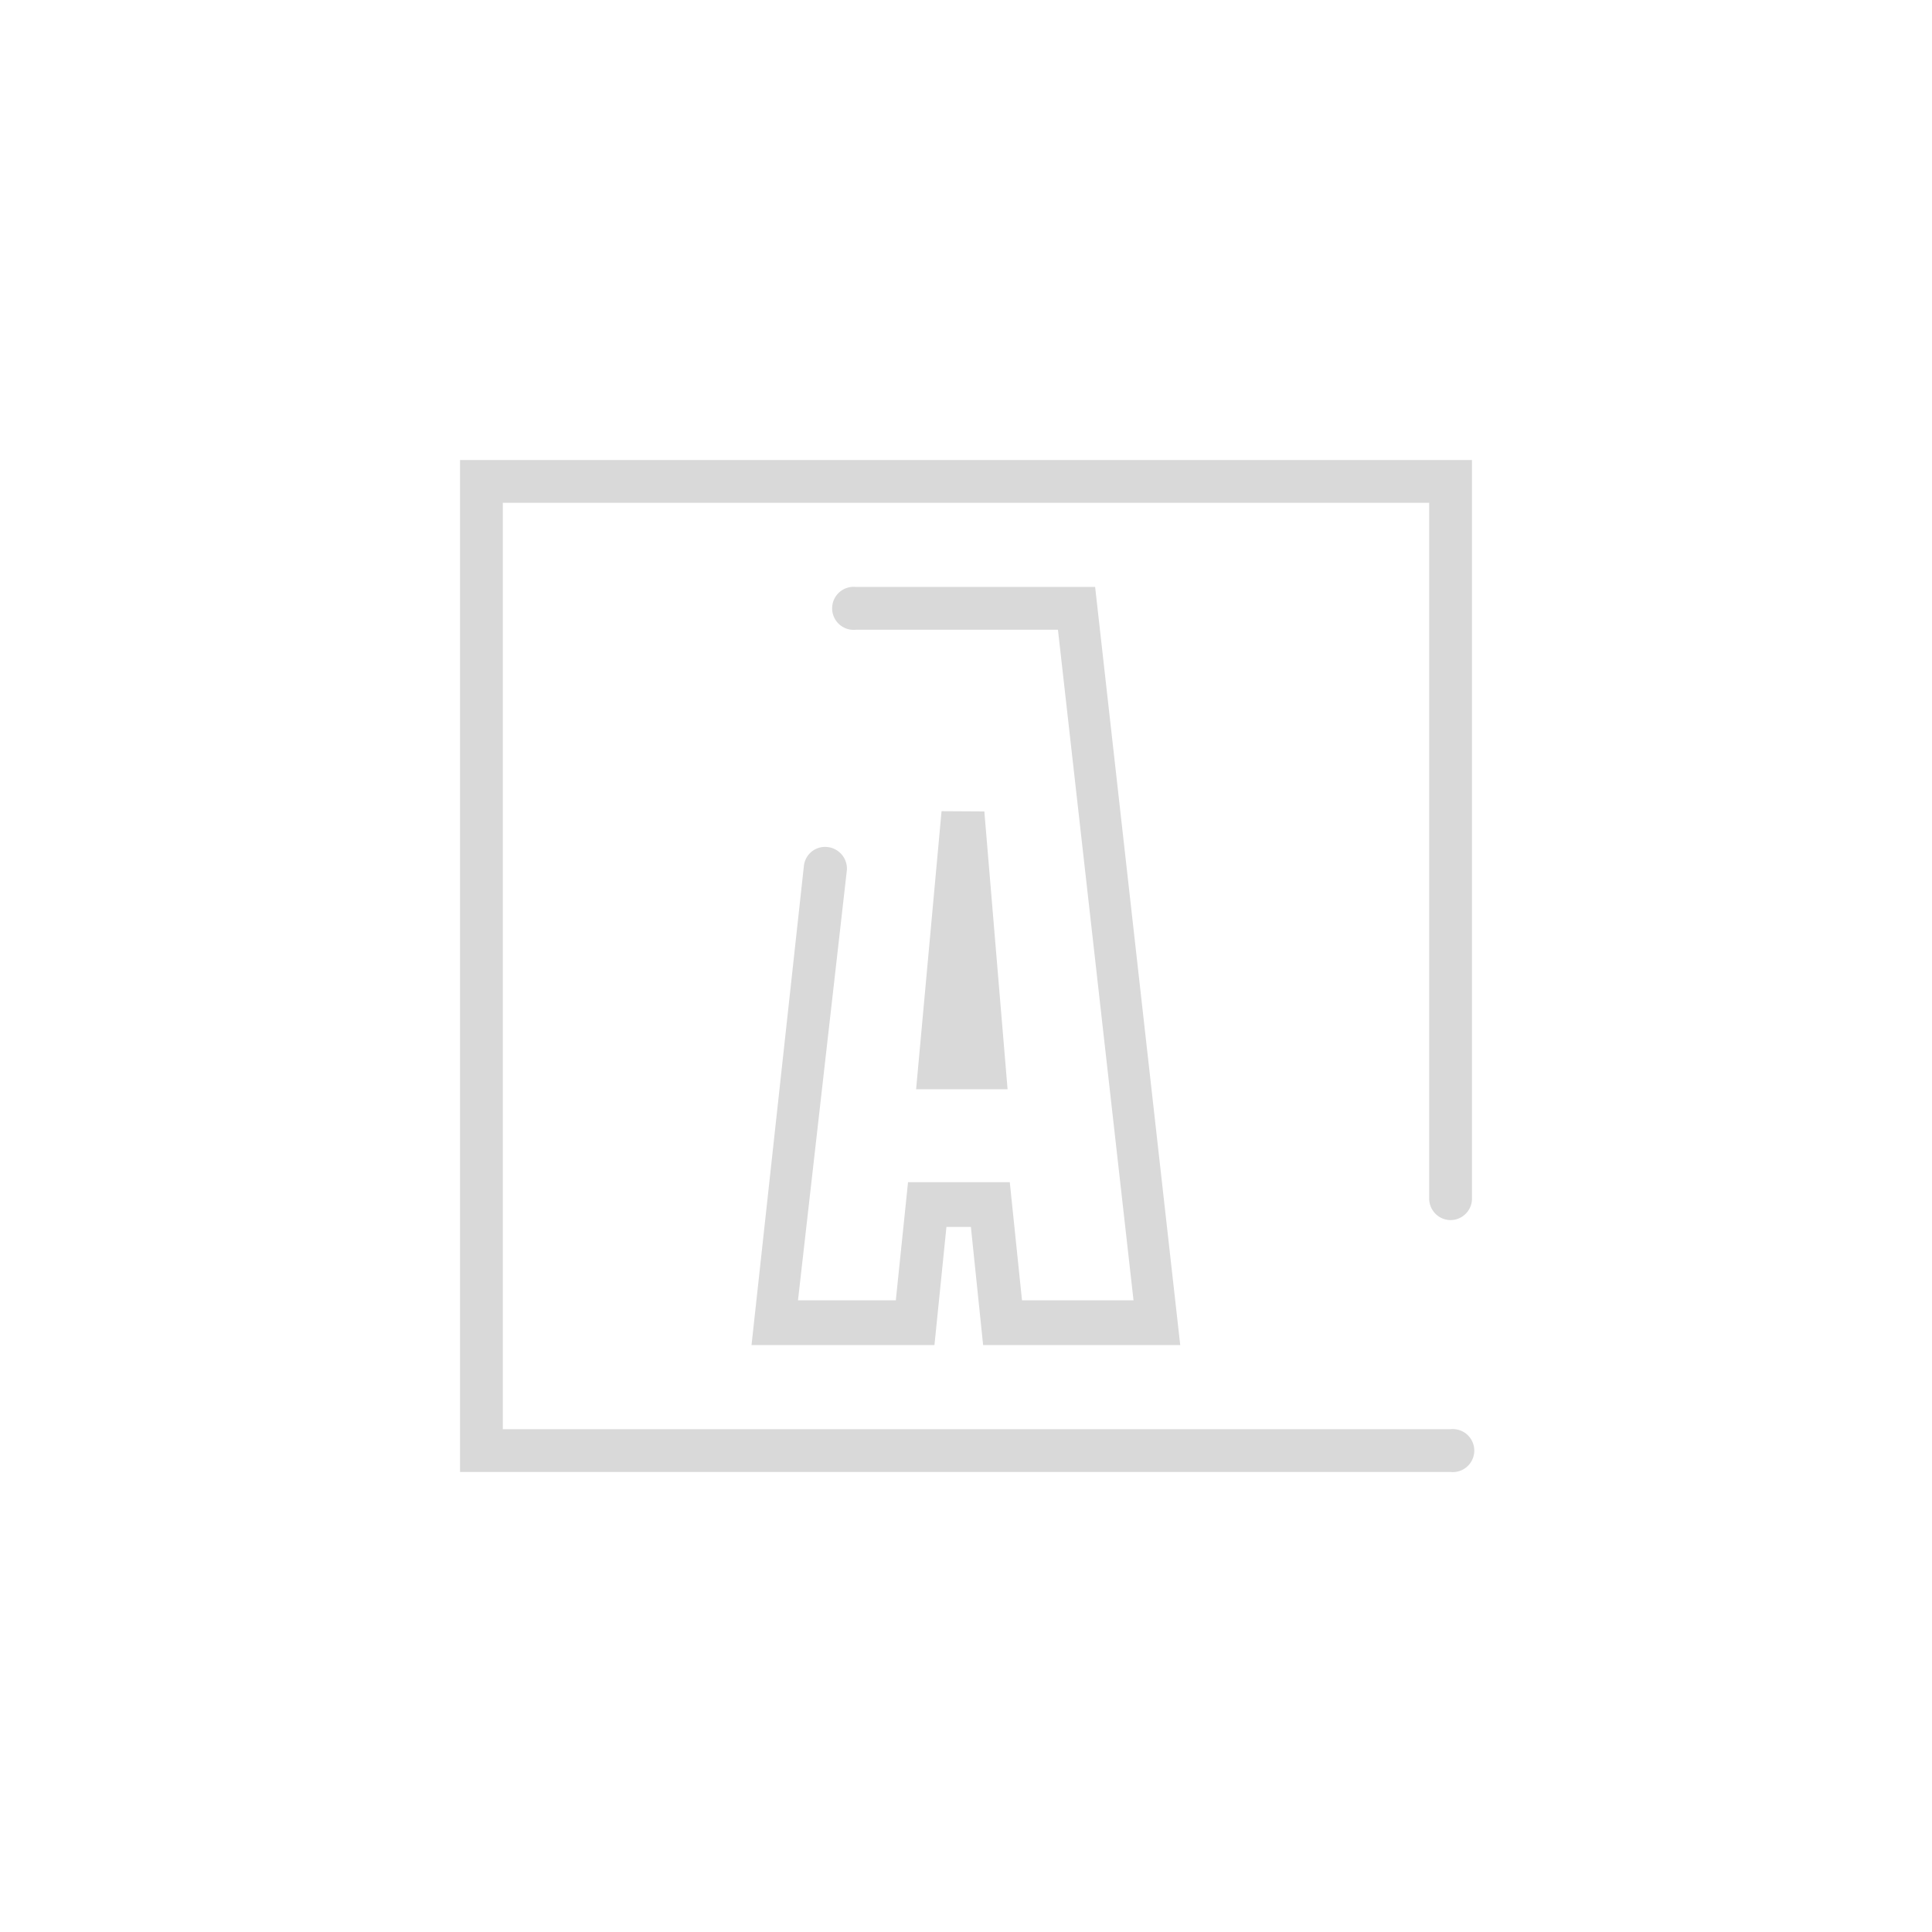 <svg id="Layer_1" data-name="Layer 1" xmlns="http://www.w3.org/2000/svg" viewBox="0 0 79 79"><defs><style>.cls-1{fill:#d9d9d9;}</style></defs><path class="cls-1" d="M59.31,49.89a.88.88,0,0,0,.88-.88V18.81H18.81V60.19h40.5a.88.88,0,1,0,0-1.75H20.56V20.56H58.44V49A.88.88,0,0,0,59.31,49.89Z"/><path class="cls-1" d="M33.87,34.64a.87.87,0,0,0-1,.78L30.73,55h7.48l.49-4.83h1l.5,4.83h8.06L44.78,24H35a.88.88,0,1,0,0,1.75h8.26l3.09,27.42H41.79l-.5-4.83H37.13l-.5,4.83h-4l2-17.6A.89.89,0,0,0,33.87,34.64Z"/><polygon class="cls-1" points="38.5 33.17 37.46 44.54 41.2 44.54 40.25 33.18 38.5 33.17"/></svg>